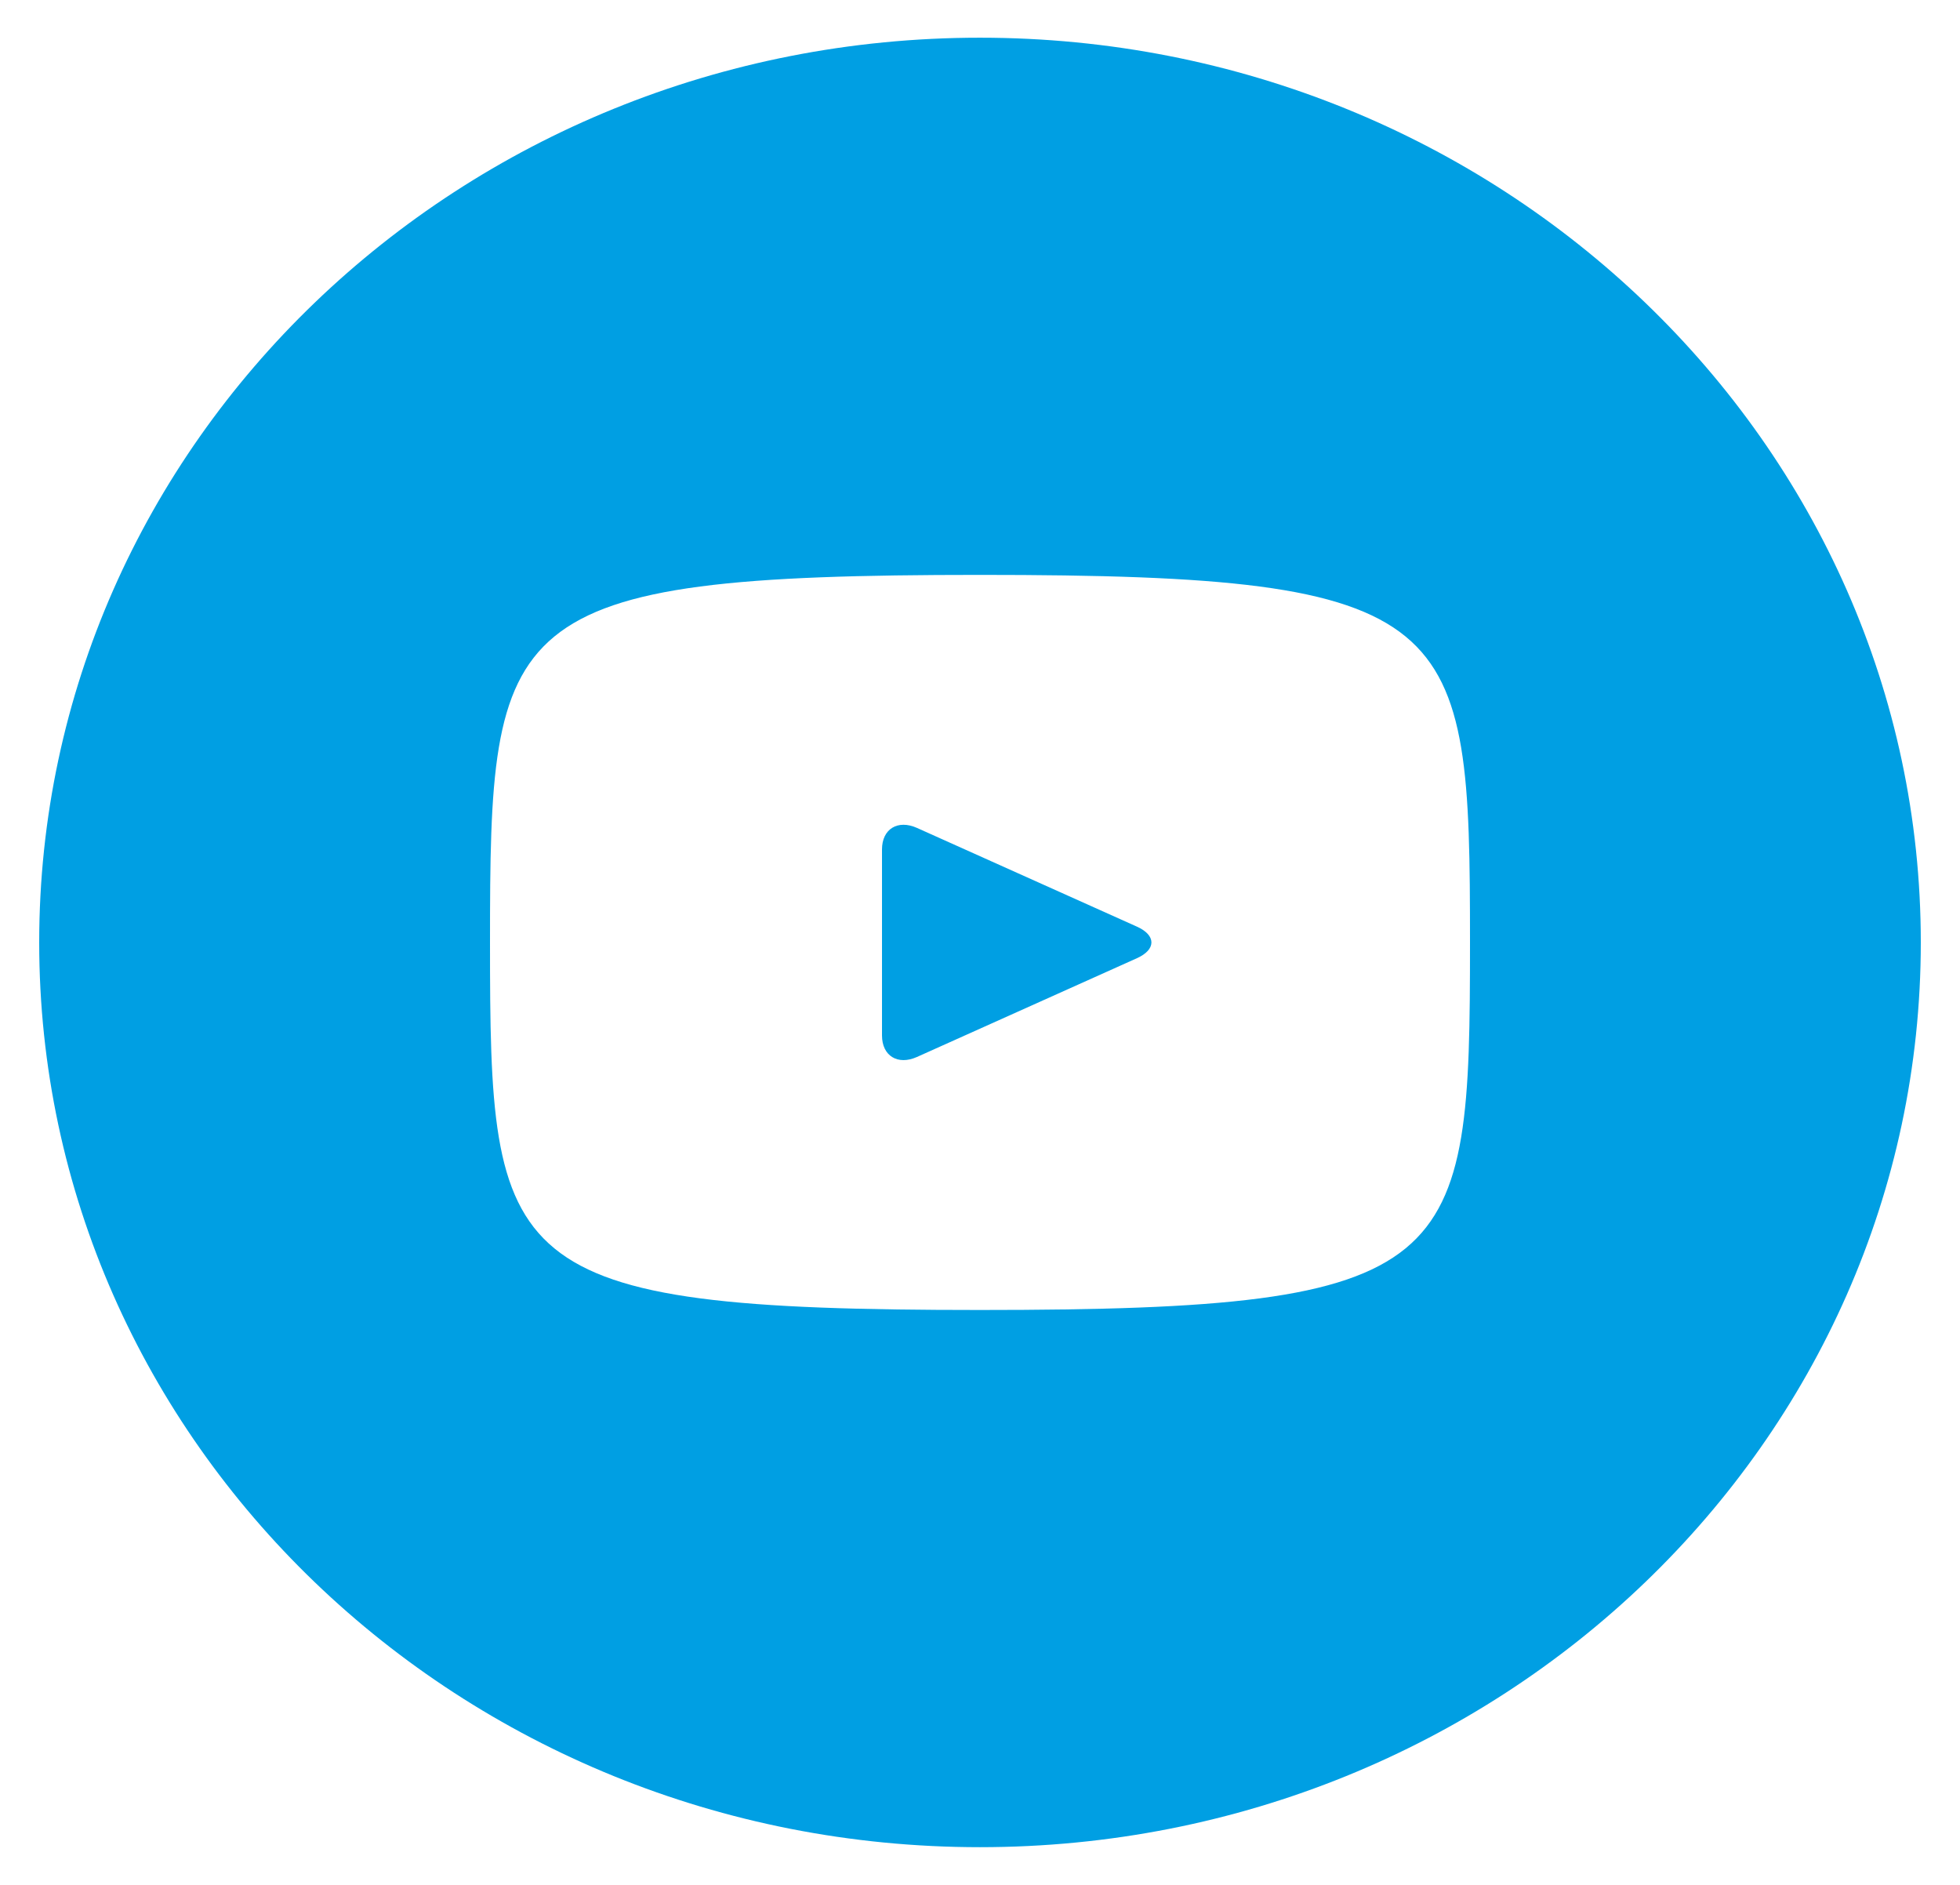 <svg width="26" height="25" viewBox="0 0 26 25" fill="none" xmlns="http://www.w3.org/2000/svg">
<g clip-path="url(#clip0_120_843)">
<path d="M15.083 12.291L12.164 10.981C11.909 10.867 11.7 10.995 11.7 11.266V13.734C11.7 14.005 11.909 14.133 12.164 14.019L15.082 12.709C15.338 12.594 15.338 12.406 15.083 12.291ZM12.999 0.5C6.107 0.5 0.52 5.872 0.52 12.5C0.52 19.128 6.107 24.5 12.999 24.5C19.892 24.5 25.48 19.128 25.48 12.5C25.48 5.872 19.892 0.5 12.999 0.5ZM12.999 17.375C6.611 17.375 6.5 16.821 6.5 12.5C6.5 8.179 6.611 7.625 12.999 7.625C19.388 7.625 19.5 8.179 19.5 12.5C19.5 16.821 19.388 17.375 12.999 17.375Z" fill="#009FE3"/>
</g>
<defs>
<clipPath id="clip0_120_843">
<rect width="26" height="25" fill="white"/>
</clipPath>
</defs>
</svg>

